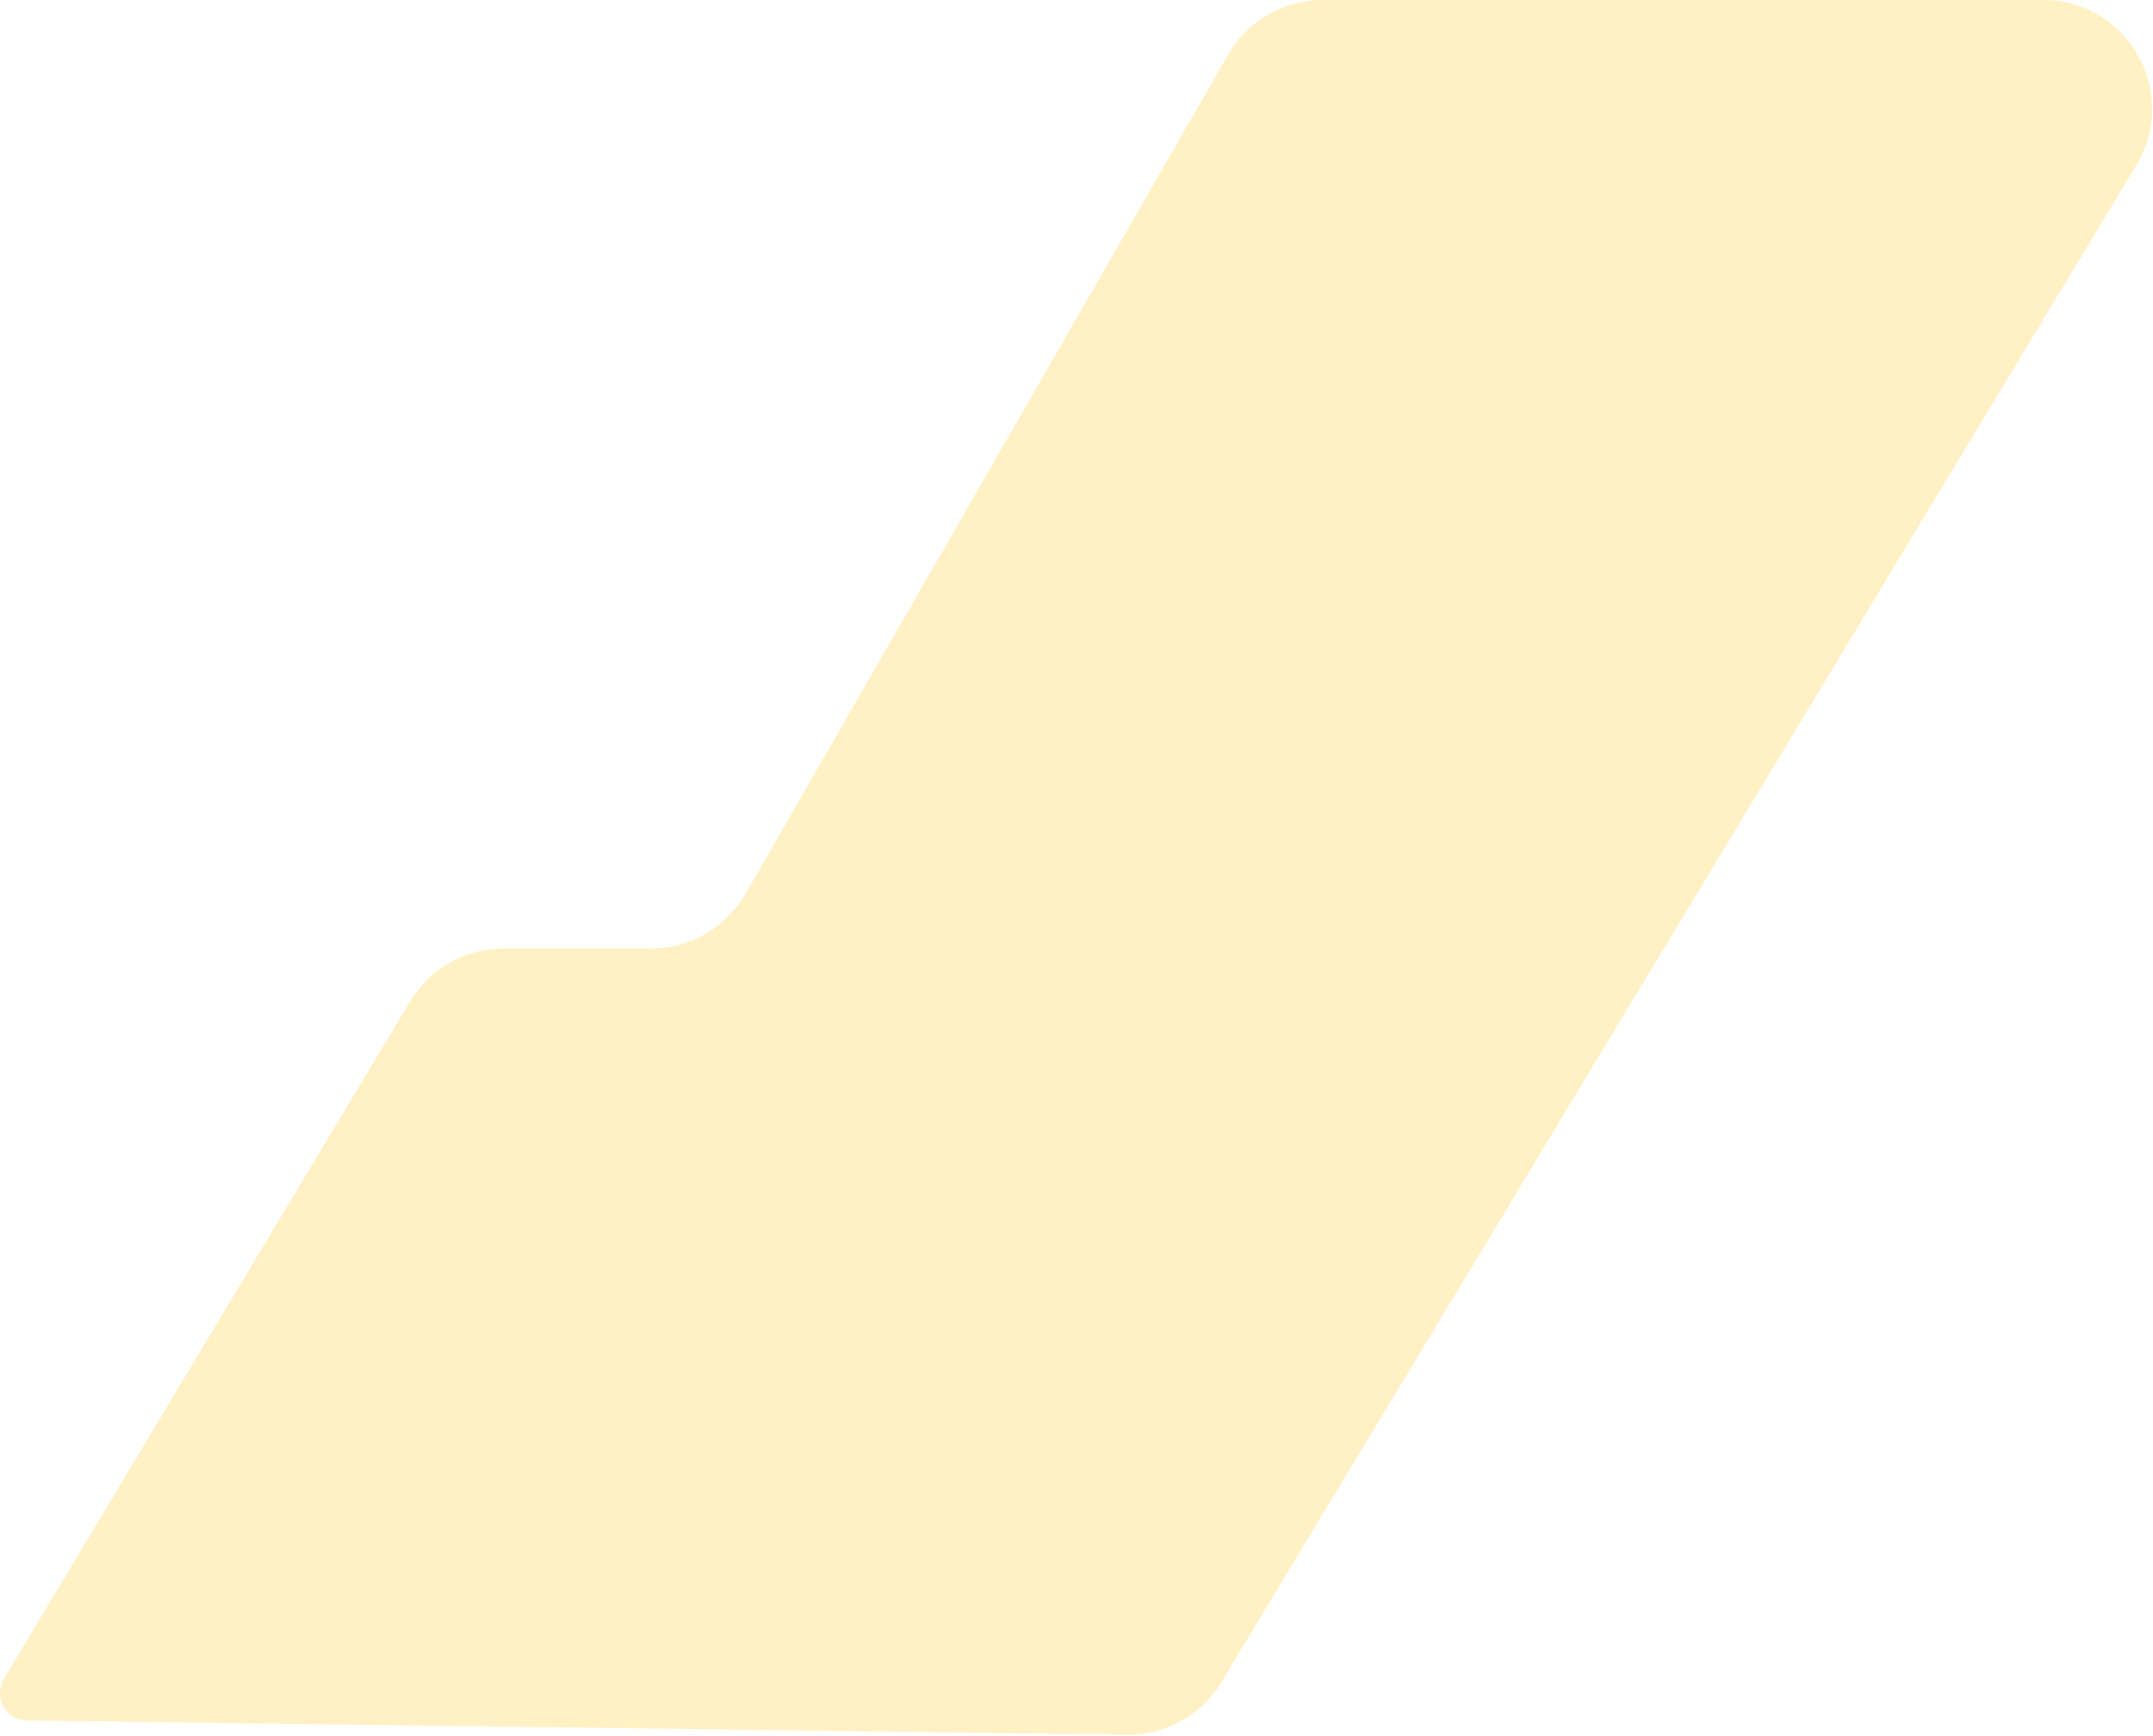<svg width="831" height="670" viewBox="0 0 831 670" fill="none" xmlns="http://www.w3.org/2000/svg">
<path opacity="0.3" d="M158.289 386.541L1.513 648.043C0.523 649.694 0 651.583 0 653.508C0 659.324 4.675 664.06 10.491 664.136L434.924 669.625C449.836 669.818 463.733 662.089 471.434 649.318L824.593 63.689C841.473 35.697 821.315 0 788.626 0H510.456C495.425 0 481.54 8.032 474.047 21.062L287.718 345.075C280.225 358.105 266.34 366.137 251.309 366.137H194.311C179.553 366.137 165.877 373.883 158.289 386.541Z" fill="#FFD13A"/>
</svg>

